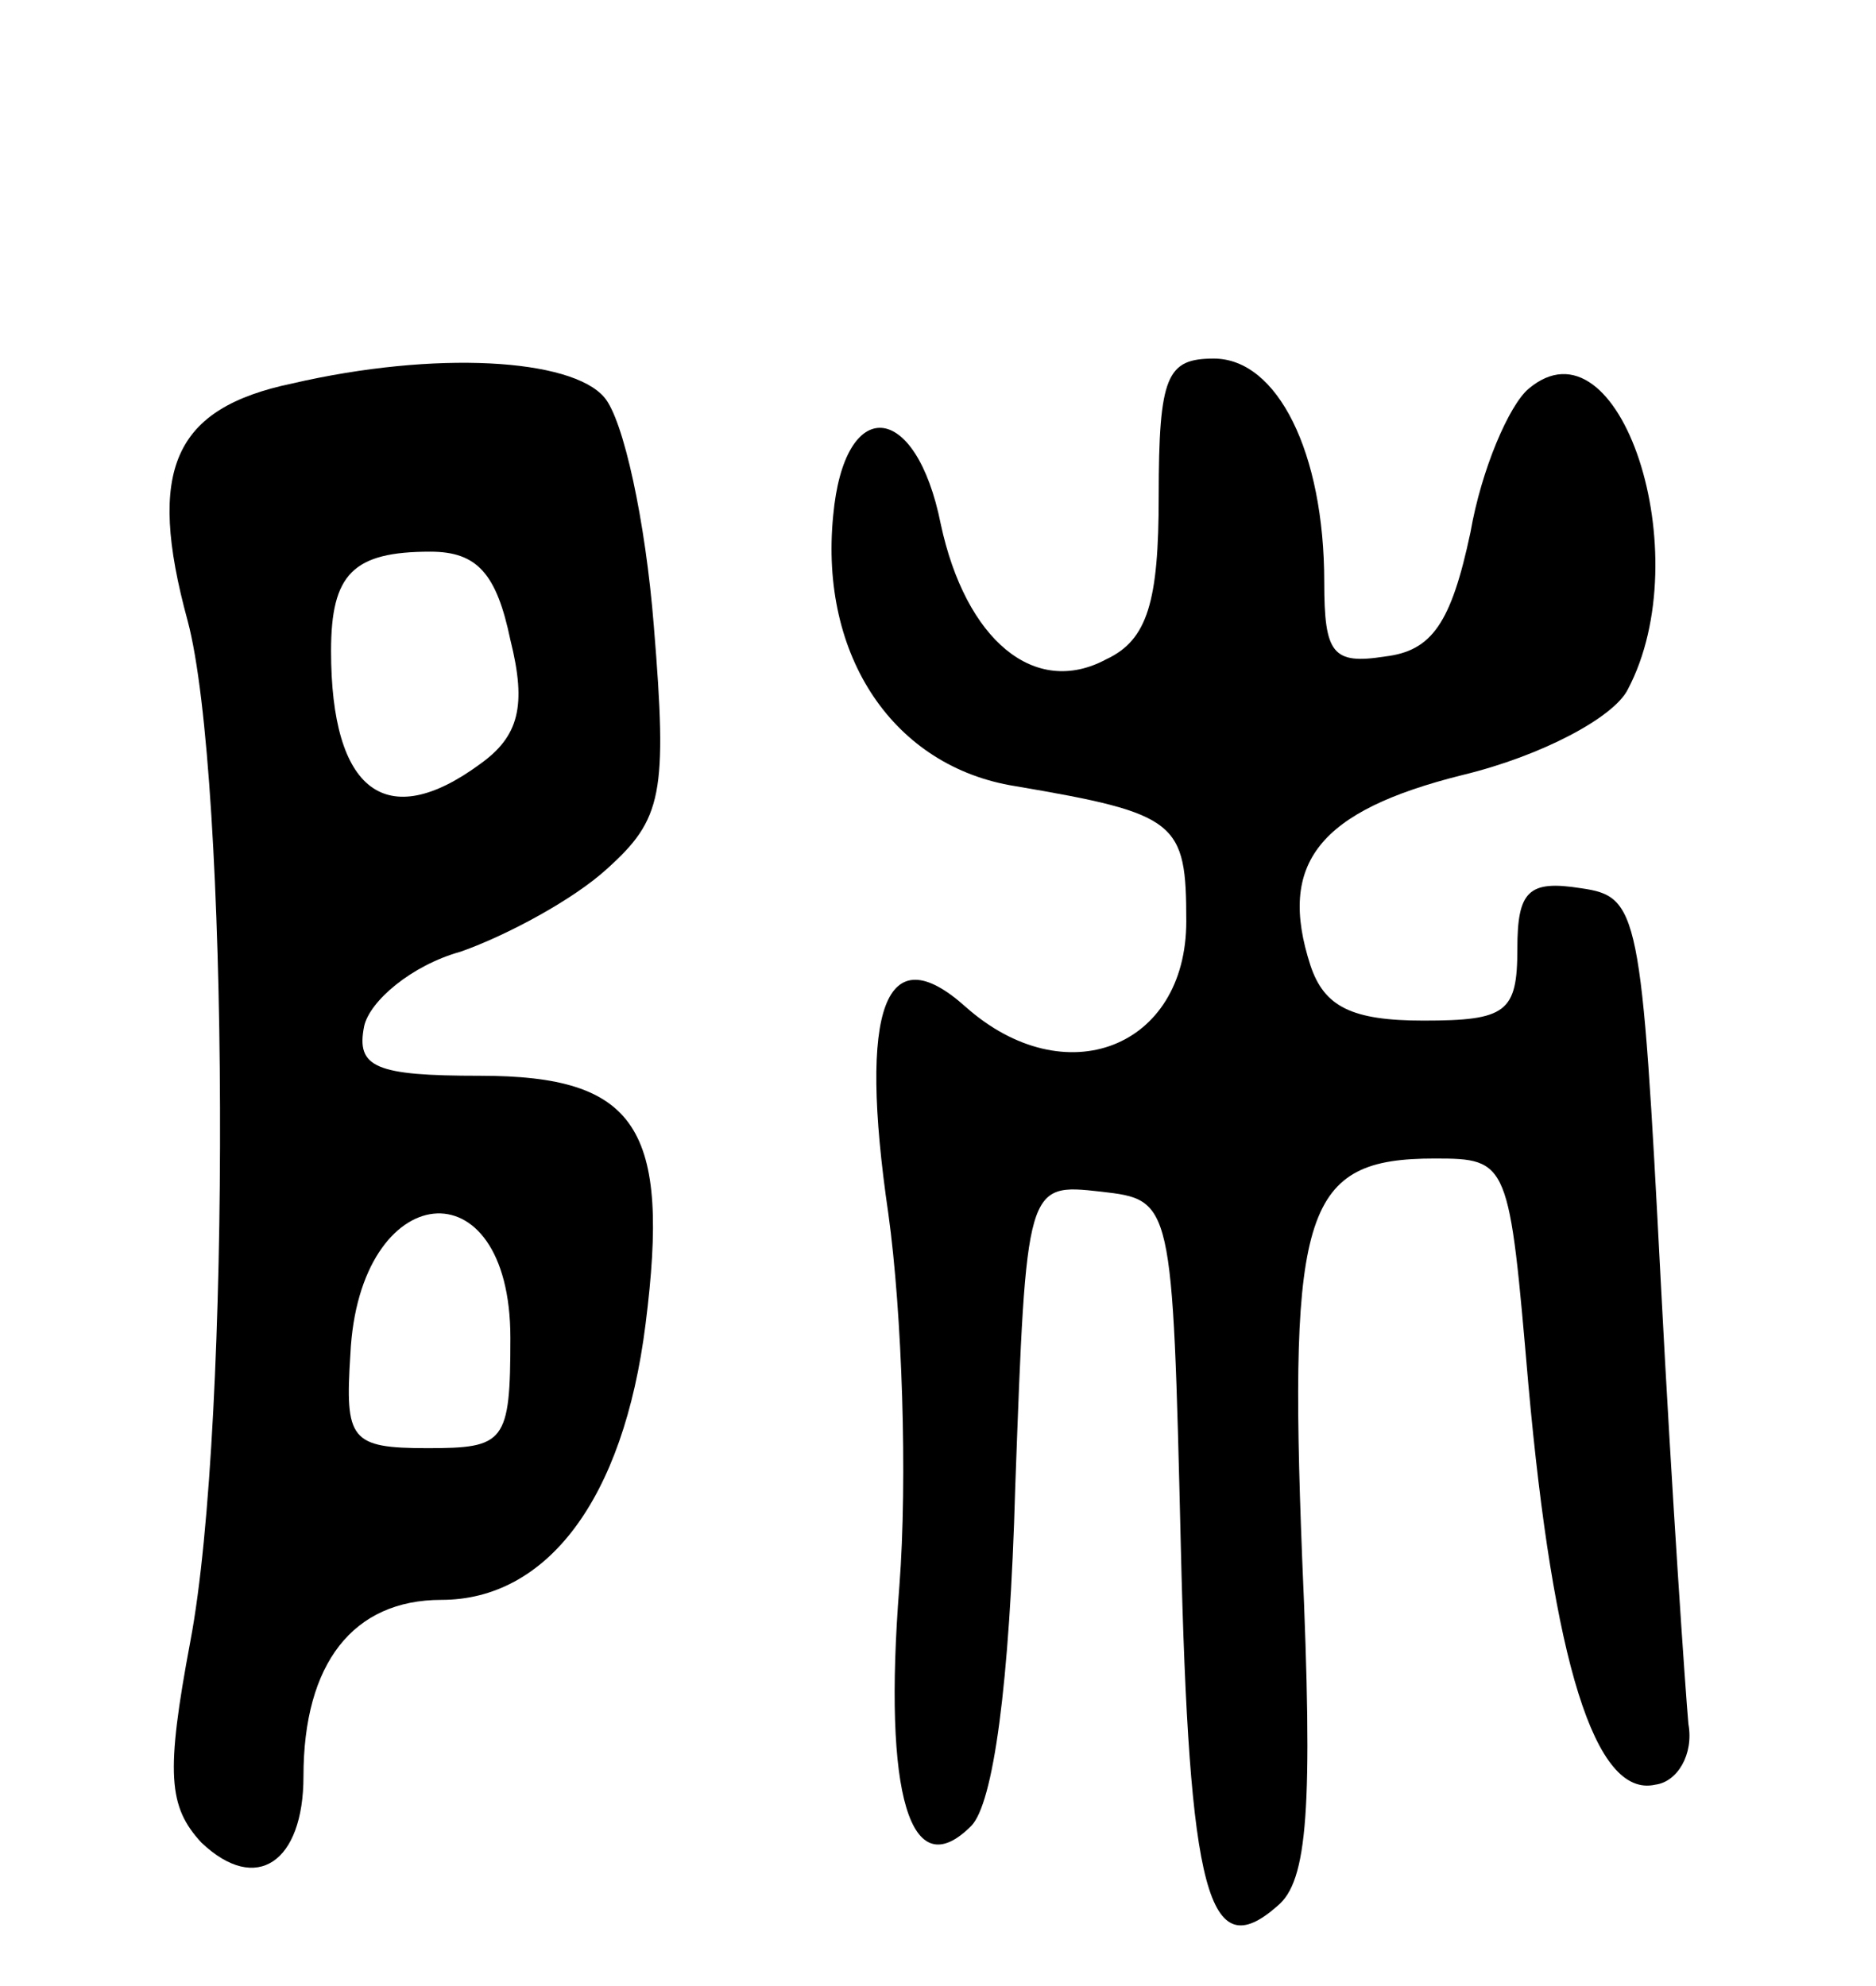 <svg version="1.0" xmlns="http://www.w3.org/2000/svg" width="68" height="72" viewBox="0 0 68 72" ><g transform="translate(0,72) scale(0.1,-0.1)" ><path d="M106 581 c-43 -9 -53 -31 -38 -86 15 -56 16 -291 1 -370 -9 -48 -8 -60 4 -73 20 -19 37 -7 37 24 0 41 18 64 50 64 38 0 66 36 74 100 9 71 -3 90 -60 90 -38 0 -45 3 -42 18 2 9 17 22 35 27 17 6 41 19 53 30 20 18 22 27 17 88 -3 38 -11 75 -18 83 -12 14 -61 17 -113 5z m79 -93 c6 -24 3 -35 -11 -45 -34 -25 -54 -10 -54 41 0 28 8 36 36 36 17 0 24 -8 29 -32z m0 -253 c0 -38 -2 -40 -30 -40 -28 0 -30 3 -28 34 3 64 58 70 58 6z"/><path d="M420 540 c0 -38 -4 -52 -19 -59 -26 -14 -51 7 -60 49 -9 45 -35 47 -39 3 -5 -51 22 -91 66 -98 59 -10 62 -13 62 -49 0 -46 -44 -63 -80 -31 -29 26 -39 0 -28 -75 5 -36 7 -96 4 -135 -6 -76 4 -109 26 -87 8 8 14 51 16 123 4 110 4 110 31 107 26 -3 26 -3 29 -128 3 -127 10 -153 35 -131 11 9 13 35 9 126 -5 127 1 145 48 145 27 0 27 -1 34 -82 9 -100 24 -150 46 -145 8 1 14 11 12 22 -1 11 -6 83 -10 160 -7 135 -8 140 -29 143 -19 3 -23 -1 -23 -22 0 -23 -4 -26 -34 -26 -26 0 -36 5 -41 20 -12 37 3 56 55 69 29 7 55 21 60 31 26 49 -3 137 -36 109 -7 -6 -17 -29 -21 -52 -7 -33 -14 -43 -31 -45 -19 -3 -22 1 -22 27 0 47 -17 81 -40 81 -17 0 -20 -6 -20 -50z"/></g></svg> 
